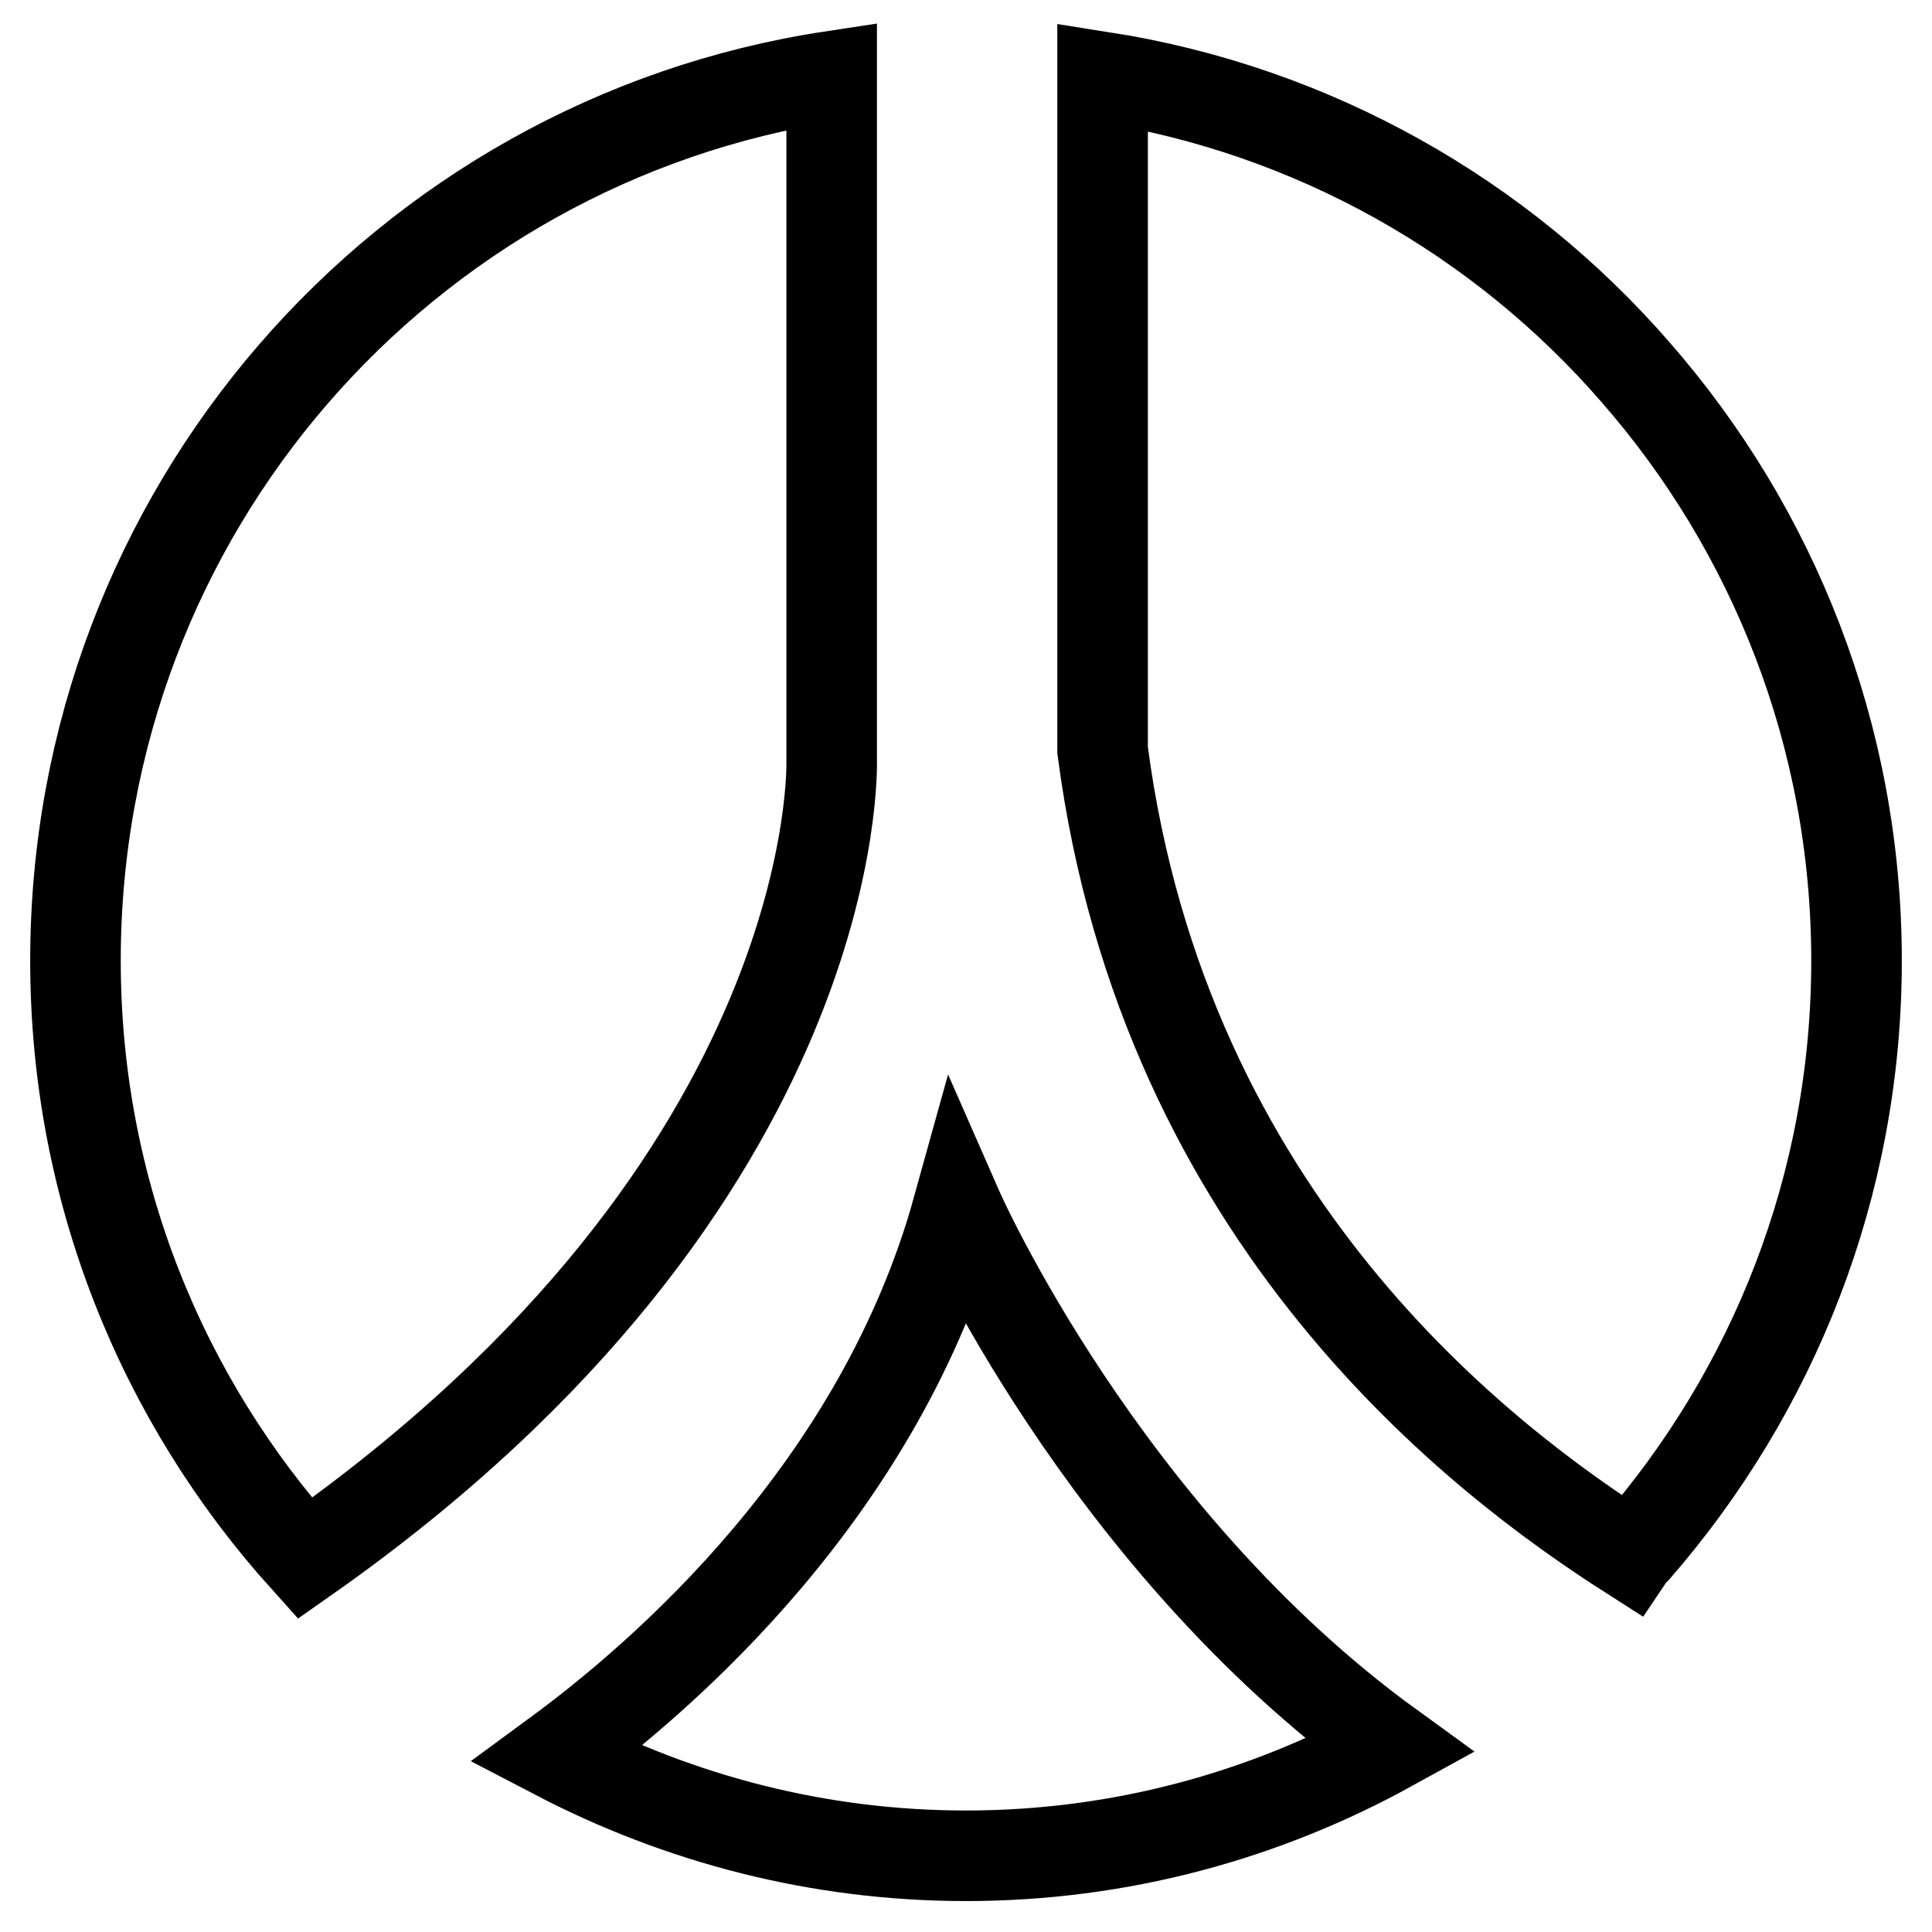 <?xml version="1.0" encoding="utf-8"?>
<!-- Svg Vector Icons : http://www.onlinewebfonts.com/icon -->
<!DOCTYPE svg PUBLIC "-//W3C//DTD SVG 1.1//EN" "http://www.w3.org/Graphics/SVG/1.1/DTD/svg11.dtd">
<svg version="1.1" xmlns="http://www.w3.org/2000/svg" xmlns:xlink="http://www.w3.org/1999/xlink" x="0px" y="0px" viewBox="0 0 256 256" enable-background="new 0 0 256 256" xml:space="preserve">
<g><g><path stroke-width="12" fill-opacity="0" stroke="#000000"  d="M126.9,160.2c-10.3,37.1-38.9,61.8-53.2,72.3c16.3,8.5,34.7,13.4,54.3,13.4c20.4,0,39.5-5.3,56.2-14.5C146,203.7,126.9,160.2,126.9,160.2L126.9,160.2z"/><path stroke-width="12" fill-opacity="0" stroke="#000000"  d="M216,206c0.2-0.3,0.5-0.5,0.7-0.7c18.2-20.9,29.3-48.1,29.3-78c0-29.9-11.1-57.2-29.3-78c-17.8-20.5-42.6-34.7-70.6-39.1v89.2C154.3,161.9,196.6,193.6,216,206L216,206z"/><path stroke-width="12" fill-opacity="0" stroke="#000000"  d="M110.2,100.7V10.1C53.5,18.7,10,67.8,10,127.3c0,30.5,11.5,58.2,30.4,79.2C112.2,156.1,110.2,100.7,110.2,100.7L110.2,100.7z"/></g></g>
</svg>